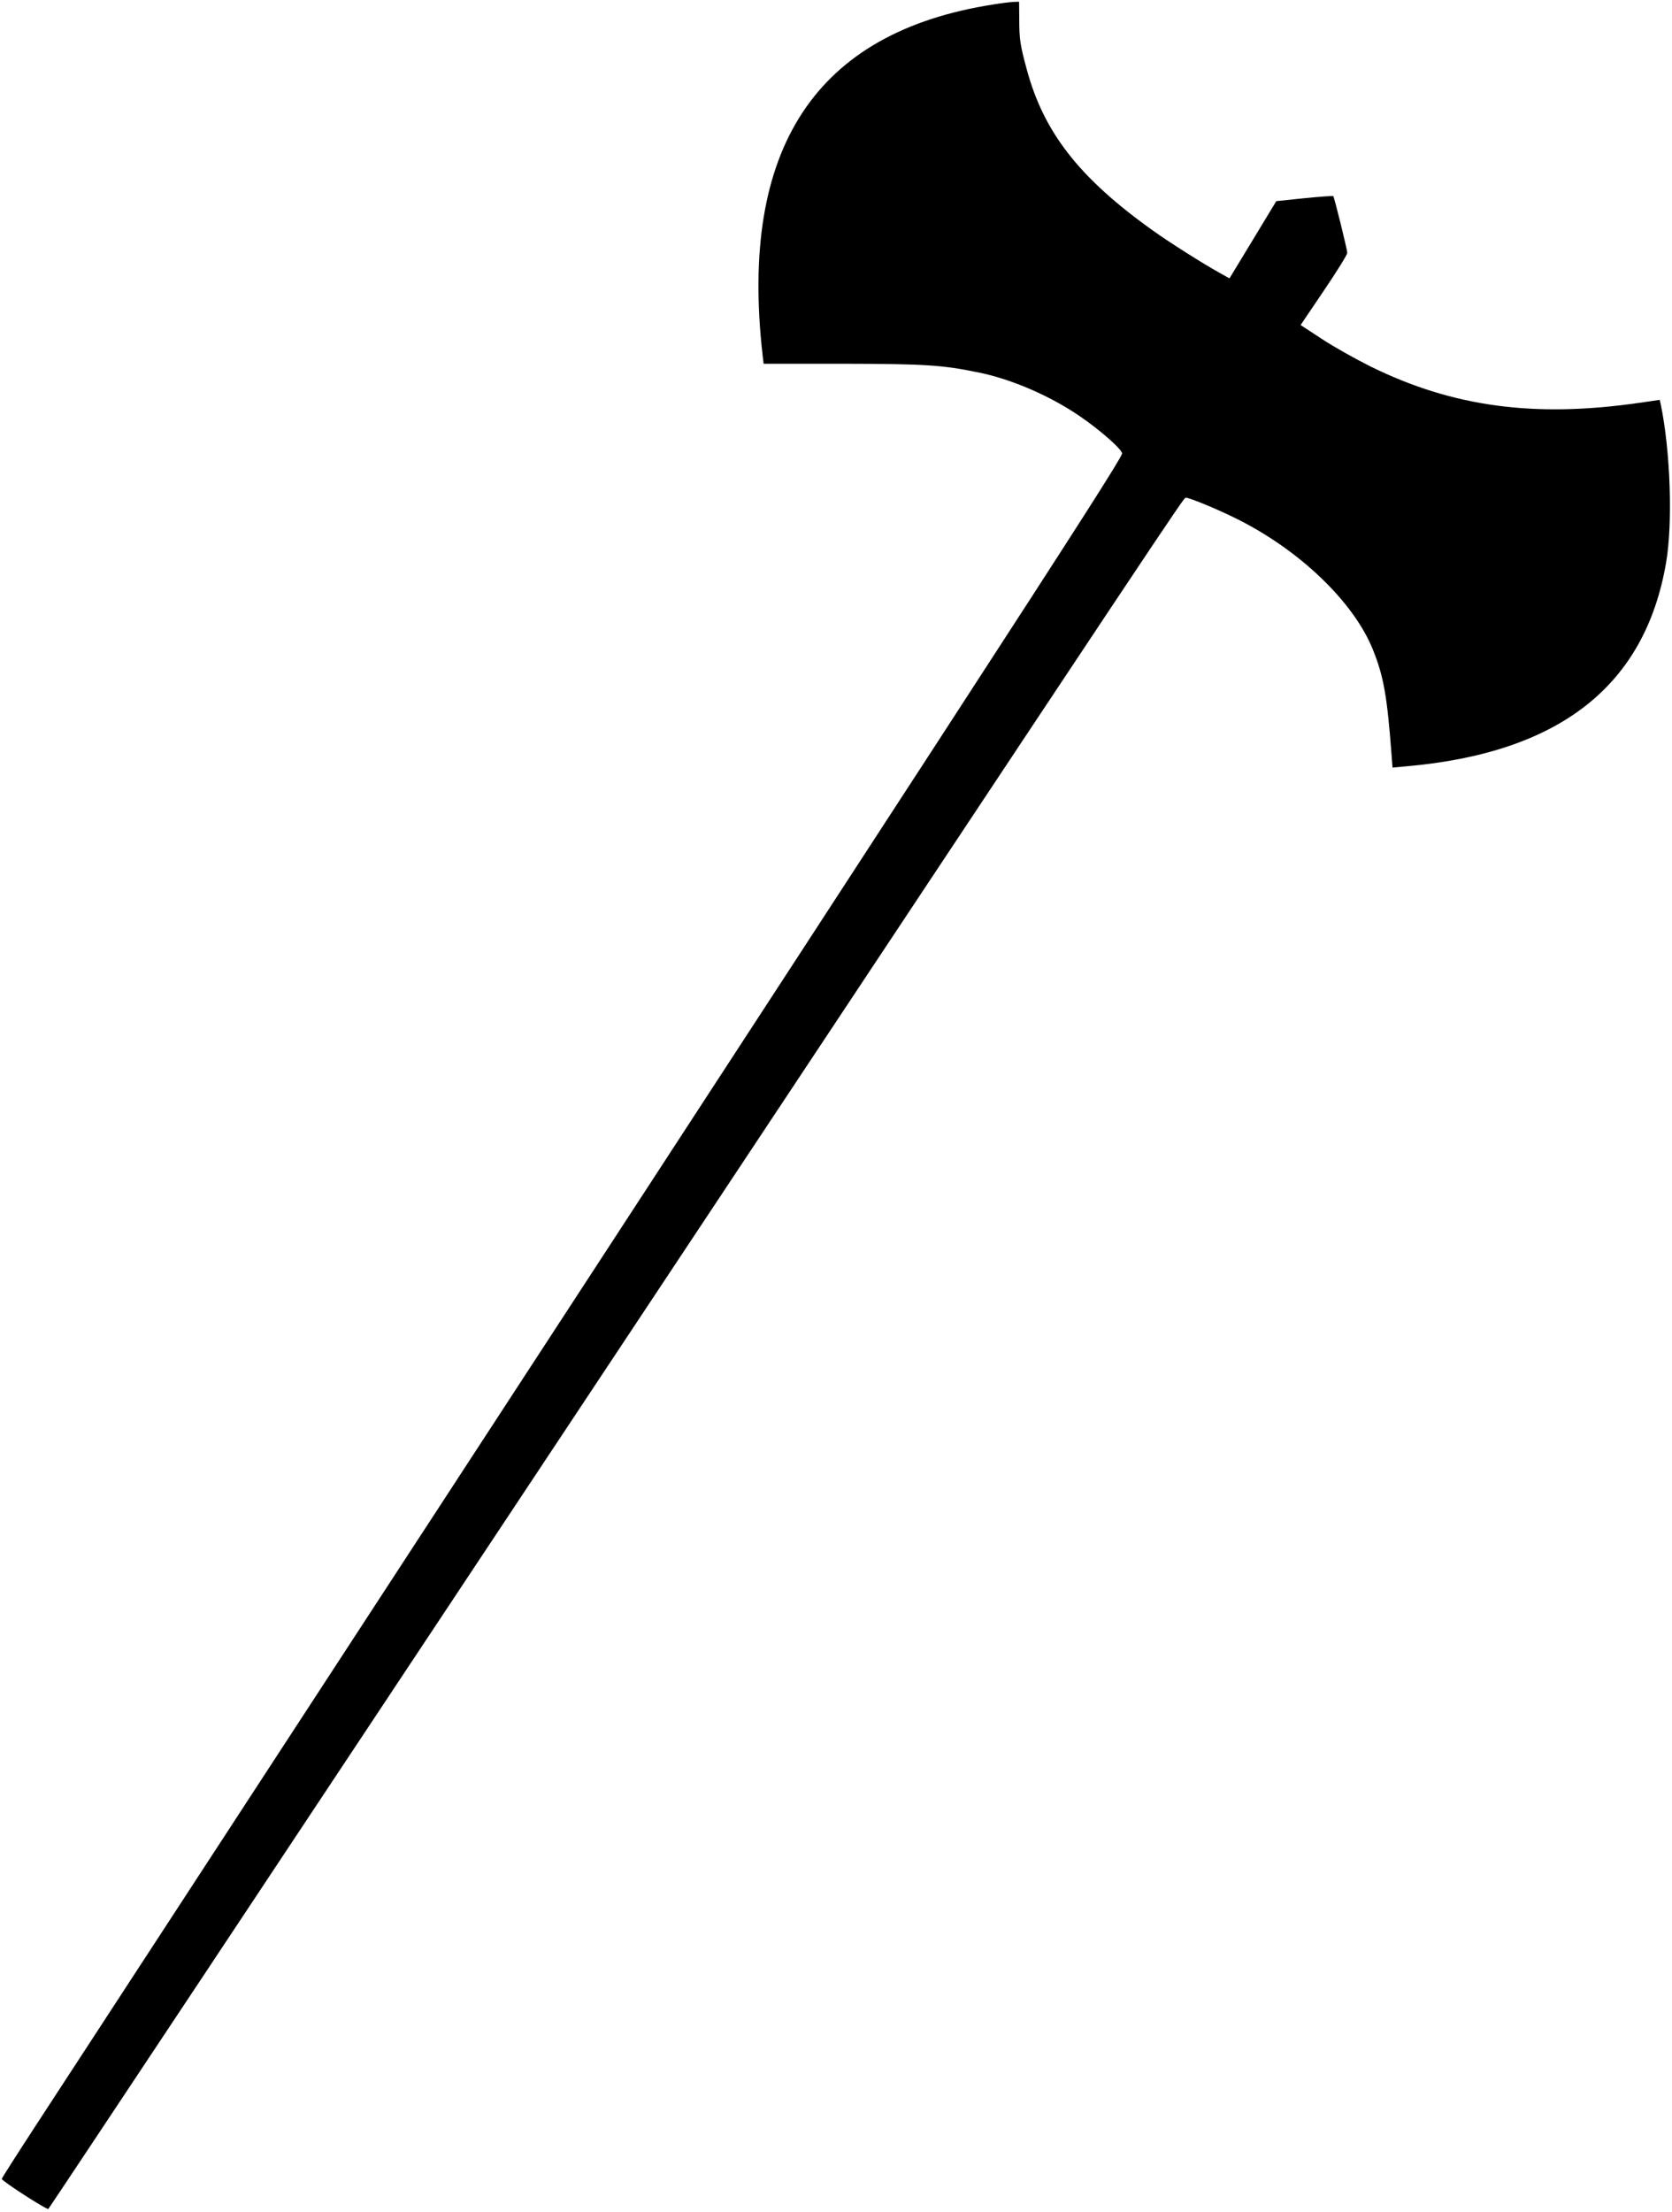 <?xml version="1.0" standalone="no"?>
<!DOCTYPE svg PUBLIC "-//W3C//DTD SVG 20010904//EN"
 "http://www.w3.org/TR/2001/REC-SVG-20010904/DTD/svg10.dtd">
<svg version="1.0" xmlns="http://www.w3.org/2000/svg"
 width="968pt" height="1280pt" viewBox="0 0 968 1280"
 preserveAspectRatio="xMidYMid meet">
<g transform="translate(0,1280) scale(0.1,-0.1)"
fill="#000000" stroke="none">
<path d="M5750 12774 c-1029 -160 -1471 -833 -1335 -2029 l6 -50 462 0 c479
-1 570 -7 785 -51 190 -39 412 -135 584 -253 122 -83 251 -198 244 -217 -31
-81 -718 -1138 -6288 -9673 -109 -167 -198 -307 -198 -310 1 -13 263 -182 270
-174 5 4 1383 2080 3063 4613 3518 5303 3509 5289 3522 5290 20 0 170 -61 280
-115 372 -181 692 -486 804 -766 62 -154 82 -271 107 -602 l6 -79 76 7 c890
77 1386 465 1508 1180 39 229 25 643 -31 915 l-6 26 -117 -17 c-608 -88 -1082
-24 -1557 210 -88 44 -215 115 -283 160 l-122 80 135 200 c74 109 135 207 135
218 -1 22 -75 321 -81 328 -3 2 -78 -3 -167 -12 l-163 -17 -135 -223 -136
-224 -66 37 c-93 52 -286 174 -379 241 -425 303 -631 568 -729 933 -38 140
-43 174 -43 288 l-1 102 -32 -1 c-18 -1 -71 -7 -118 -15z"/>
</g>
</svg>
